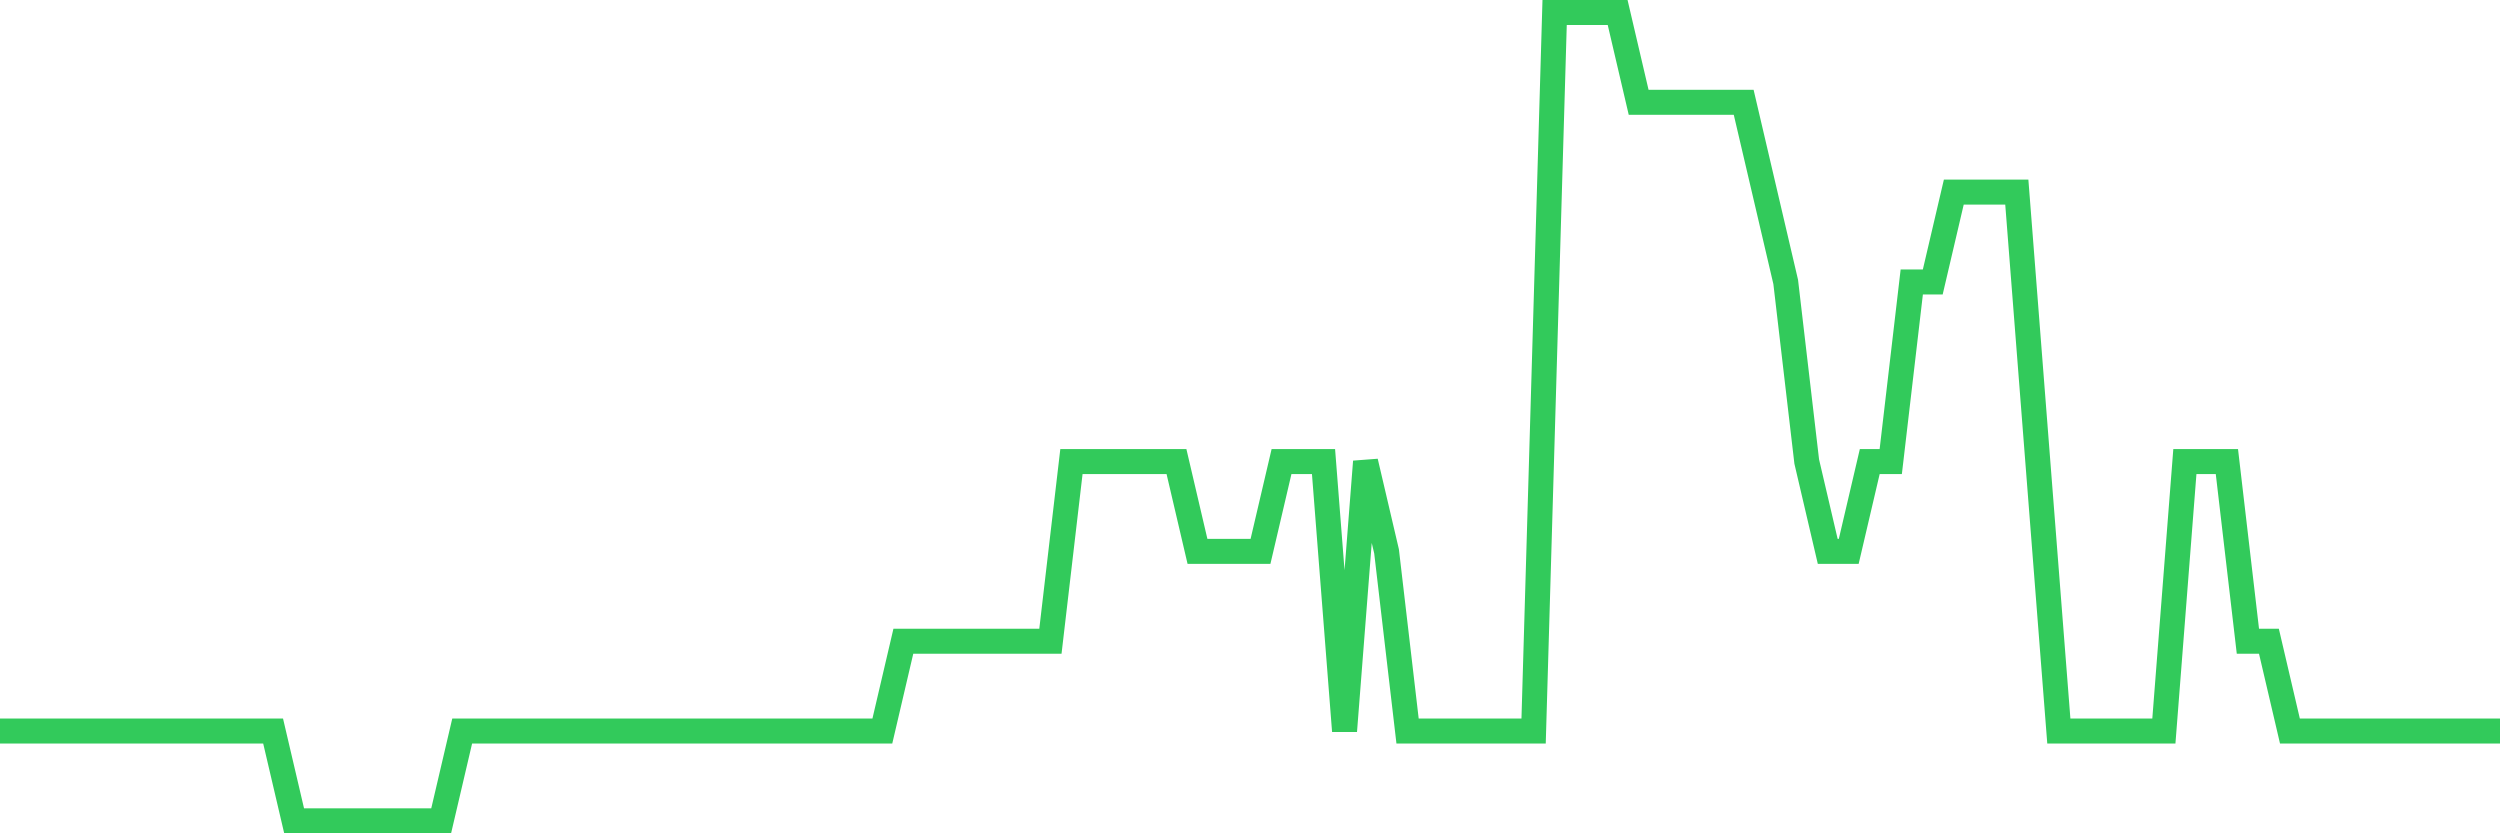 <svg
  xmlns="http://www.w3.org/2000/svg"
  xmlns:xlink="http://www.w3.org/1999/xlink"
  width="120"
  height="40"
  viewBox="0 0 120 40"
  preserveAspectRatio="none"
>
  <polyline
    points="0,35.089 1.008,35.089 2.017,35.089 3.025,35.089 4.034,35.089 5.042,35.089 6.05,35.089 7.059,35.089 8.067,35.089 9.076,35.089 10.084,35.089 11.092,35.089 12.101,35.089 13.109,35.089 14.118,39.4 15.126,39.4 16.134,39.4 17.143,39.4 18.151,39.4 19.16,39.4 20.168,39.4 21.176,39.4 22.185,35.089 23.193,35.089 24.202,35.089 25.21,35.089 26.218,35.089 27.227,35.089 28.235,35.089 29.244,35.089 30.252,35.089 31.261,35.089 32.269,35.089 33.277,35.089 34.286,35.089 35.294,35.089 36.303,35.089 37.311,35.089 38.319,35.089 39.328,35.089 40.336,35.089 41.345,35.089 42.353,35.089 43.361,30.778 44.37,30.778 45.378,30.778 46.387,30.778 47.395,30.778 48.403,30.778 49.412,30.778 50.42,30.778 51.429,22.156 52.437,22.156 53.445,22.156 54.454,22.156 55.462,22.156 56.471,22.156 57.479,26.467 58.487,26.467 59.496,26.467 60.504,26.467 61.513,22.156 62.521,22.156 63.529,22.156 64.538,35.089 65.546,22.156 66.555,26.467 67.563,35.089 68.571,35.089 69.58,35.089 70.588,35.089 71.597,35.089 72.605,35.089 73.613,35.089 74.622,0.6 75.63,0.6 76.639,0.6 77.647,0.6 78.655,4.911 79.664,4.911 80.672,4.911 81.681,4.911 82.689,4.911 83.697,4.911 84.706,9.222 85.714,13.533 86.723,22.156 87.731,26.467 88.739,26.467 89.748,22.156 90.756,22.156 91.765,13.533 92.773,13.533 93.782,9.222 94.79,9.222 95.798,9.222 96.807,9.222 97.815,22.156 98.824,35.089 99.832,35.089 100.84,35.089 101.849,35.089 102.857,35.089 103.866,35.089 104.874,22.156 105.882,22.156 106.891,22.156 107.899,30.778 108.908,30.778 109.916,35.089 110.924,35.089 111.933,35.089 112.941,35.089 113.95,35.089 114.958,35.089 115.966,35.089 116.975,35.089 117.983,35.089 118.992,35.089 120,35.089"
    fill="none"
    stroke="#32ca5b"
    stroke-width="1.2"
  >
  </polyline>
</svg>